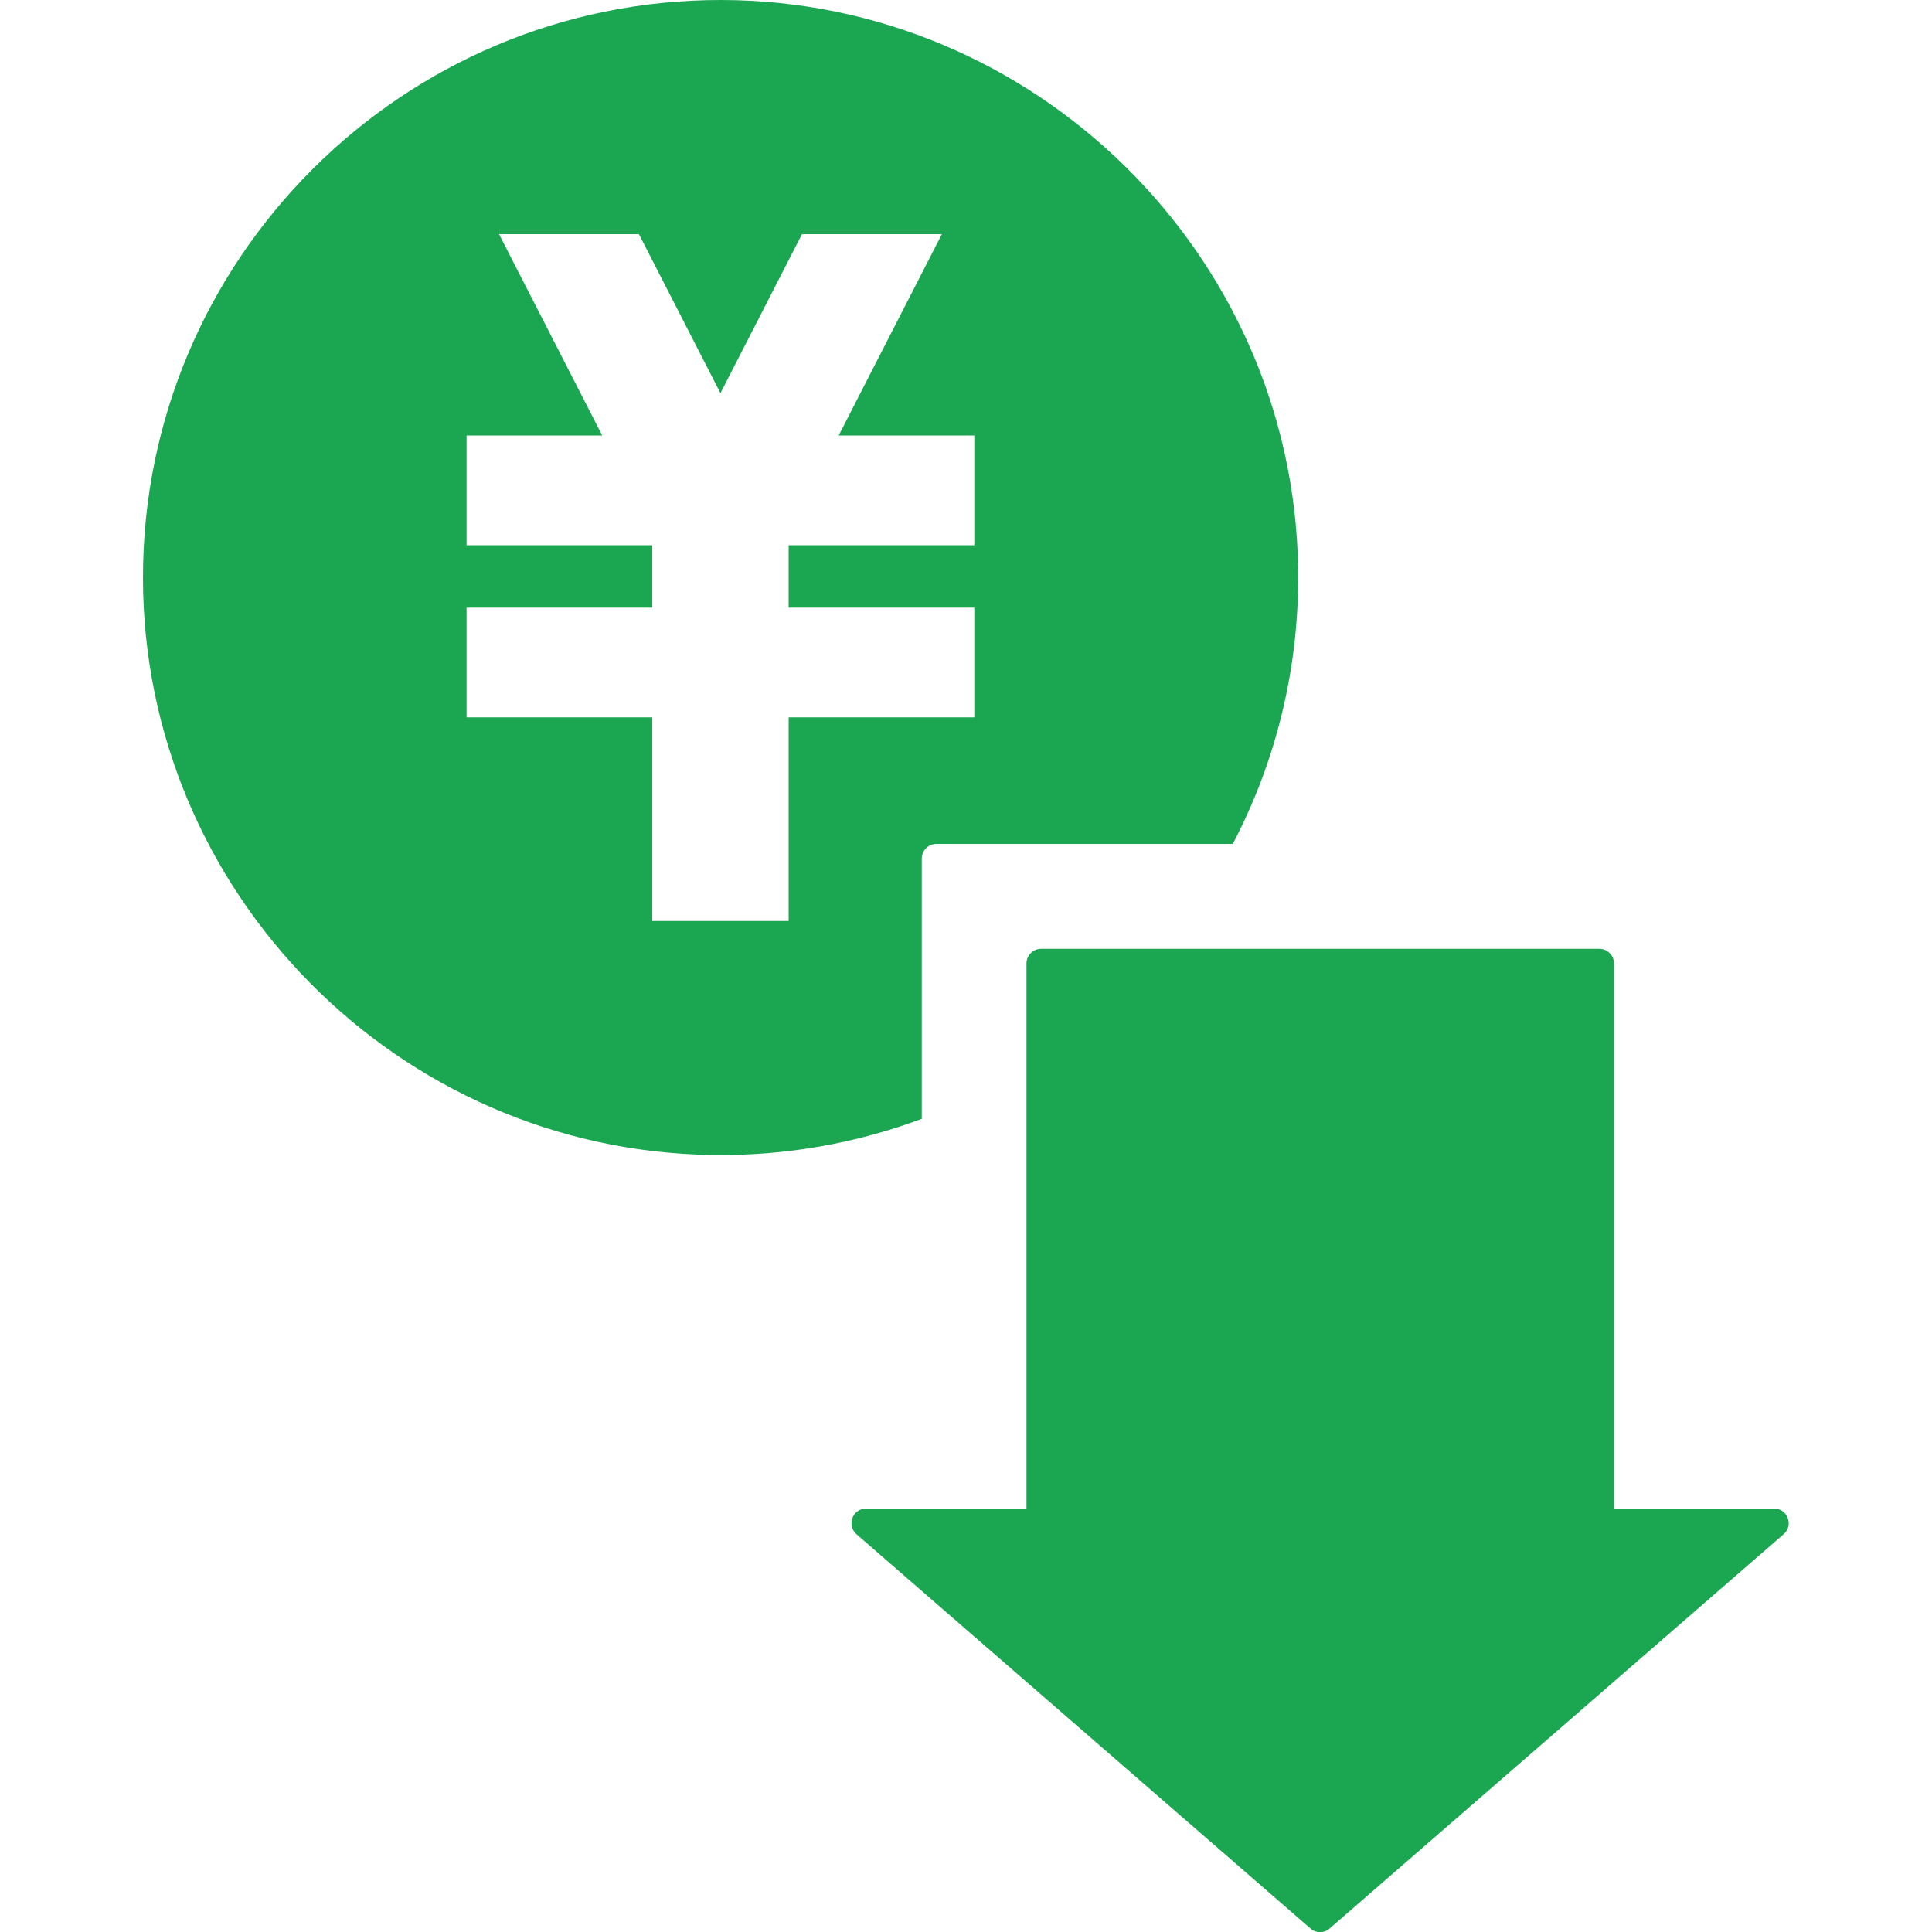 <?xml version="1.0" encoding="UTF-8"?><svg id="welfare_i_16" xmlns="http://www.w3.org/2000/svg" width="100" height="100" viewBox="0 0 100 100"><defs><style>.cls-1{fill:#1ba651;}</style></defs><path class="cls-1" d="m47.71,57.91v-13.47c0-.42.34-.76.76-.76h15.34c2.23-4.26,3.46-9.12,3.38-14.27C66.93,13.18,53.57.02,37.33,0,20.82-.02,7.38,13.42,7.4,29.93c.02,16.26,13.19,29.61,29.45,29.85,3.82.06,7.48-.61,10.86-1.87Zm-23.56-20.78v-5.68h9.61v-3.23h-9.61v-5.68h7.02l-5.34-10.42h7.24l4.22,8.23,4.22-8.23h7.24l-5.34,10.42h7.02v5.68h-9.61v3.23h9.61v5.68h-9.61v10.54h-7.06v-10.54h-9.61Z"/><path class="cls-1" d="m83.54,78.08v-28.21c0-.42-.34-.76-.76-.76h-28.89c-.42,0-.76.34-.76.76v28.21h-8.3c-.7,0-1.02.87-.5,1.33l23.5,20.41c.28.25.71.25.99,0l23.5-20.41c.53-.46.2-1.33-.5-1.33h-8.3Z"/></svg>